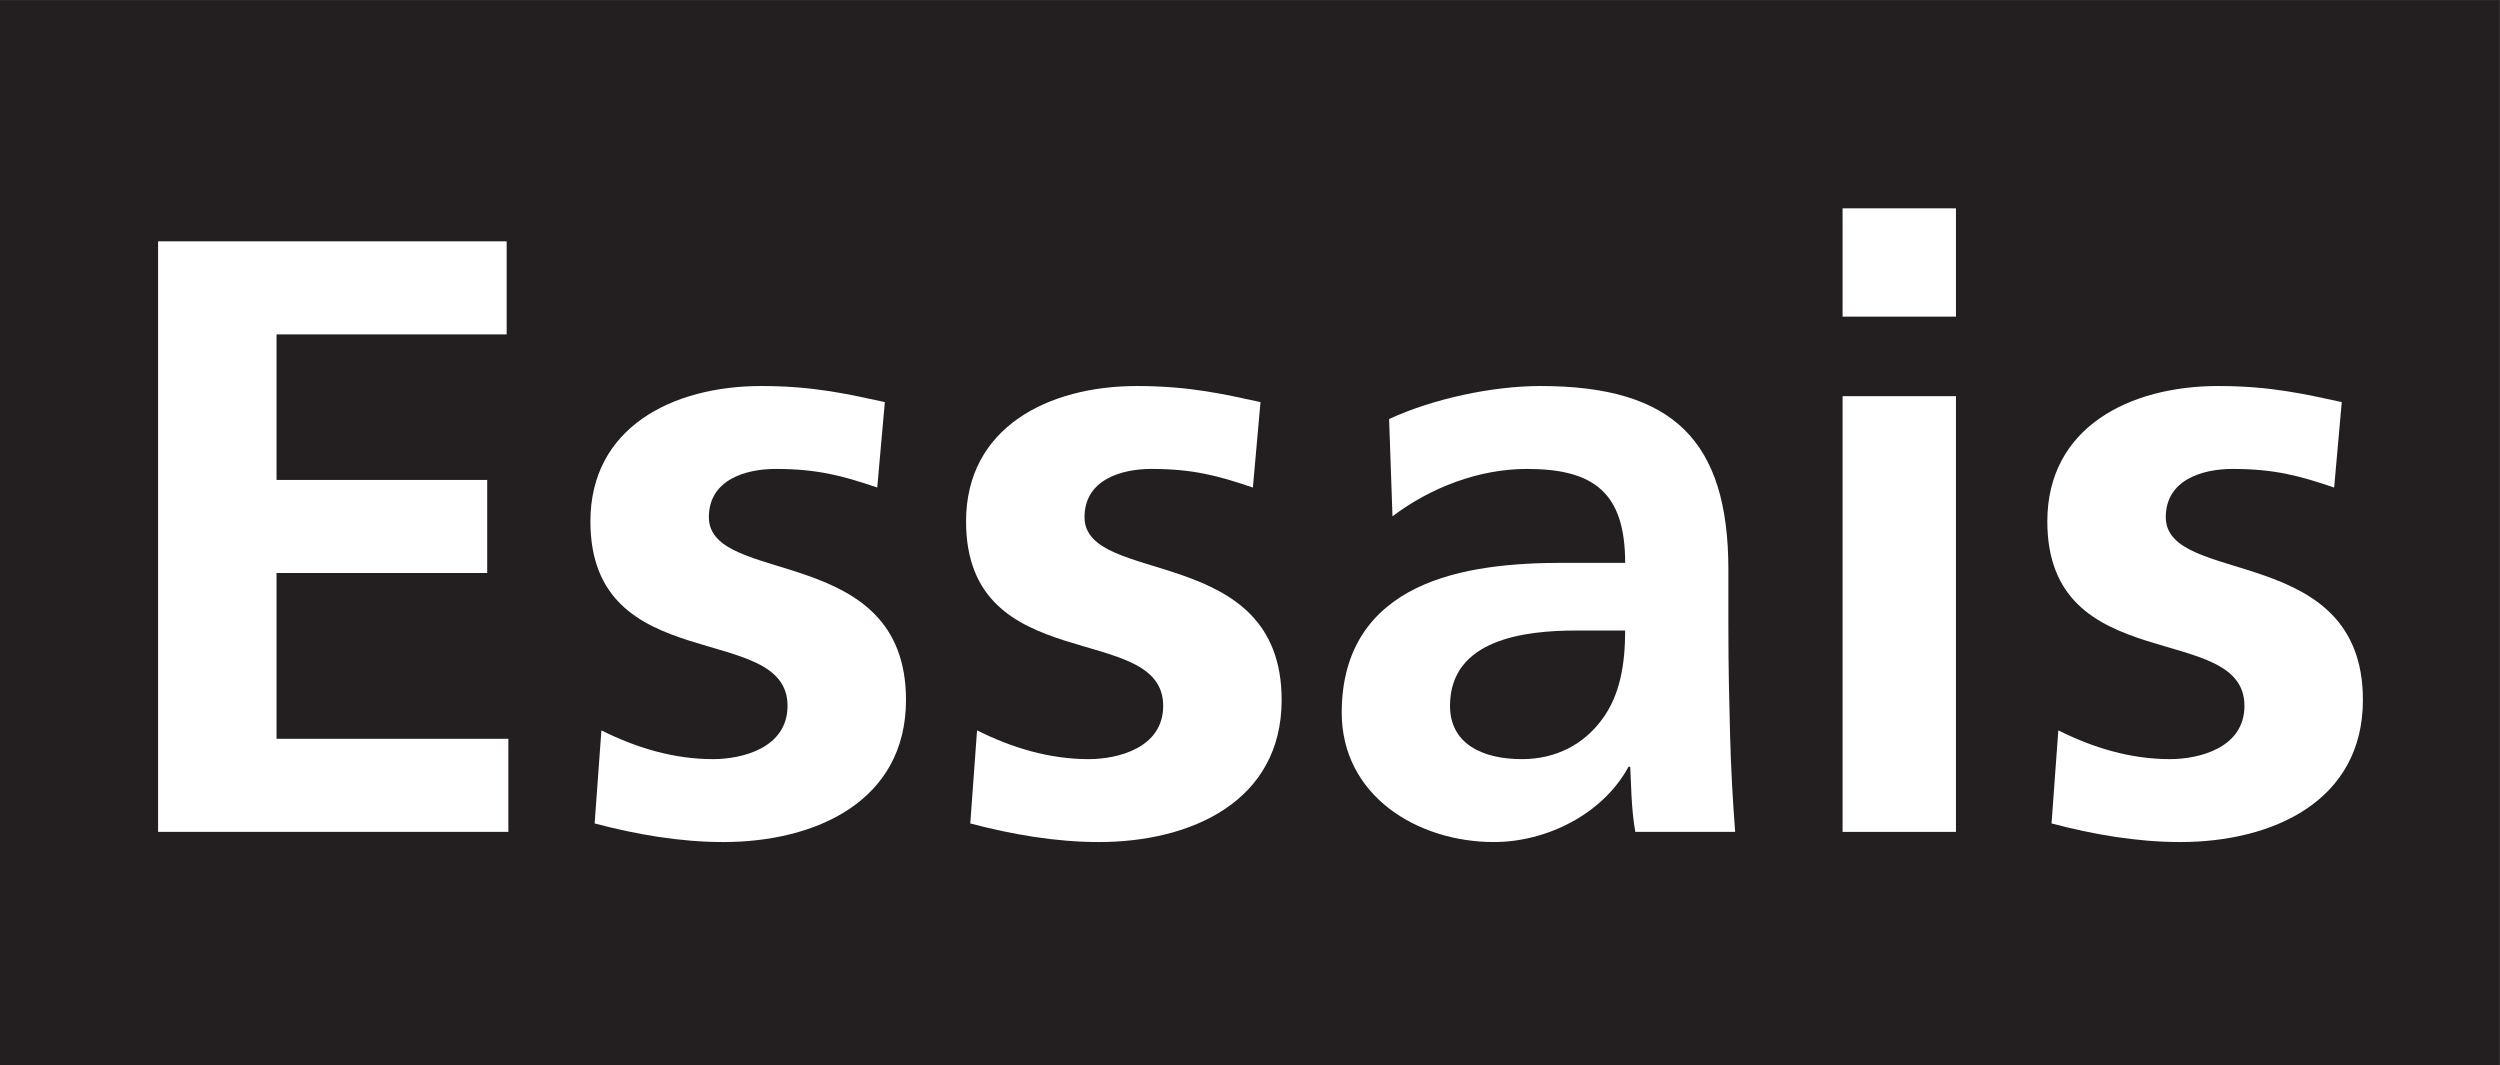 <?xml version="1.0" encoding="UTF-8" standalone="no"?>
<!-- Created with Inkscape (http://www.inkscape.org/) -->

<svg
   width="266.767mm"
   height="113.656mm"
   viewBox="0 0 266.767 113.656"
   version="1.1"
   id="svg12708"
   xmlns="http://www.w3.org/2000/svg"
   xmlns:svg="http://www.w3.org/2000/svg">
  <rect x="0" y="0" width="266.767" height="113.656" fill="#808080" stroke="none"/>
  <defs
     id="defs12705" />
  <g
     id="layer1"
     transform="translate(-1.546,-99.564)">
    <g
       id="g5182"
       transform="matrix(7.523,0,0,-7.523,1.546,213.204)"
       style="stroke-width:0.047">
      <path
         d="M 0,0 V 15.105 H 35.458 V -0.002 Z"
         style="fill:#231f20;fill-opacity:1;fill-rule:nonzero;stroke:none;stroke-width:0.047"
         id="path5184" />
    </g>
    <g
       aria-label="Essais"
       id="text5190"
       style="font-weight:900;font-size:90.28px;font-family:'Frutiger LT Std 55 Roman';-inkscape-font-specification:FrutigerLTStd-Black;fill:#ffffff;stroke-width:0.353">
      <path
         d="m 18.414,188.332 h 37.376 v -9.931 H 31.054 v -17.695 h 22.48 v -9.931 H 31.054 v -15.528 h 24.556 v -9.931 H 18.414 Z"
         style="font-weight:bold;font-family:'Frutiger LT Std';-inkscape-font-specification:'Frutiger LT Std Bold'"
         id="path25301" />
      <path
         d="m 95.965,142.47 c -3.792,-0.813 -7.493,-1.715 -13.181,-1.715 -9.479,0 -18.237,4.424 -18.237,14.445 0,16.792 21.035,10.563 21.035,19.681 0,4.514 -4.875,5.688 -7.945,5.688 -4.153,0 -8.125,-1.174 -11.917,-3.07 l -0.722,9.931 c 4.424,1.174 9.118,1.986 13.723,1.986 9.841,0 19.501,-4.333 19.501,-15.167 0,-16.792 -21.035,-12.098 -21.035,-19.501 0,-3.972 3.882,-5.146 7.132,-5.146 4.424,0 7.132,0.722 10.834,1.986 z"
         style="font-weight:bold;font-family:'Frutiger LT Std';-inkscape-font-specification:'Frutiger LT Std Bold'"
         id="path25303" />
      <path
         d="m 136.049,142.47 c -3.792,-0.813 -7.493,-1.715 -13.181,-1.715 -9.479,0 -18.237,4.424 -18.237,14.445 0,16.792 21.035,10.563 21.035,19.681 0,4.514 -4.875,5.688 -7.945,5.688 -4.153,0 -8.125,-1.174 -11.917,-3.07 l -0.722,9.931 c 4.424,1.174 9.118,1.986 13.723,1.986 9.841,0 19.501,-4.333 19.501,-15.167 0,-16.792 -21.035,-12.098 -21.035,-19.501 0,-3.972 3.882,-5.146 7.132,-5.146 4.424,0 7.132,0.722 10.834,1.986 z"
         style="font-weight:bold;font-family:'Frutiger LT Std';-inkscape-font-specification:'Frutiger LT Std Bold'"
         id="path25305" />
      <path
         d="m 150.133,154.658 c 4.063,-3.07 9.209,-5.056 14.355,-5.056 7.132,0 10.473,2.528 10.473,10.021 h -6.681 c -5.056,0 -11.014,0.451 -15.618,2.708 -4.604,2.257 -7.945,6.32 -7.945,13.271 0,8.847 8.035,13.813 16.25,13.813 5.507,0 11.556,-2.889 14.355,-8.035 h 0.181 c 0.09,1.444 0.09,4.514 0.542,6.952 h 10.653 c -0.271,-3.611 -0.451,-6.861 -0.542,-10.382 -0.09,-3.431 -0.181,-6.952 -0.181,-11.646 v -5.958 c 0,-13.723 -5.868,-19.591 -20.042,-19.591 -5.146,0 -11.466,1.354 -16.16,3.521 z m 6.139,20.223 c 0,-7.132 8.035,-8.035 13.452,-8.035 H 174.96 c 0,3.611 -0.542,6.952 -2.528,9.57 -1.896,2.528 -4.785,4.153 -8.486,4.153 -4.333,0 -7.674,-1.715 -7.674,-5.688 z"
         style="font-weight:bold;font-family:'Frutiger LT Std';-inkscape-font-specification:'Frutiger LT Std Bold'"
         id="path25307" />
      <path
         d="m 198.162,188.332 h 12.098 v -46.494 h -12.098 z m 0,-54.981 h 12.098 v -11.556 h -12.098 z"
         style="font-weight:bold;font-family:'Frutiger LT Std';-inkscape-font-specification:'Frutiger LT Std Bold'"
         id="path25309" />
      <path
         d="m 251.427,142.47 c -3.792,-0.813 -7.493,-1.715 -13.181,-1.715 -9.479,0 -18.237,4.424 -18.237,14.445 0,16.792 21.035,10.563 21.035,19.681 0,4.514 -4.875,5.688 -7.945,5.688 -4.153,0 -8.125,-1.174 -11.917,-3.07 l -0.722,9.931 c 4.424,1.174 9.118,1.986 13.723,1.986 9.841,0 19.501,-4.333 19.501,-15.167 0,-16.792 -21.035,-12.098 -21.035,-19.501 0,-3.972 3.882,-5.146 7.132,-5.146 4.424,0 7.132,0.722 10.834,1.986 z"
         style="font-weight:bold;font-family:'Frutiger LT Std';-inkscape-font-specification:'Frutiger LT Std Bold'"
         id="path25311" />
    </g>
  </g>
</svg>

